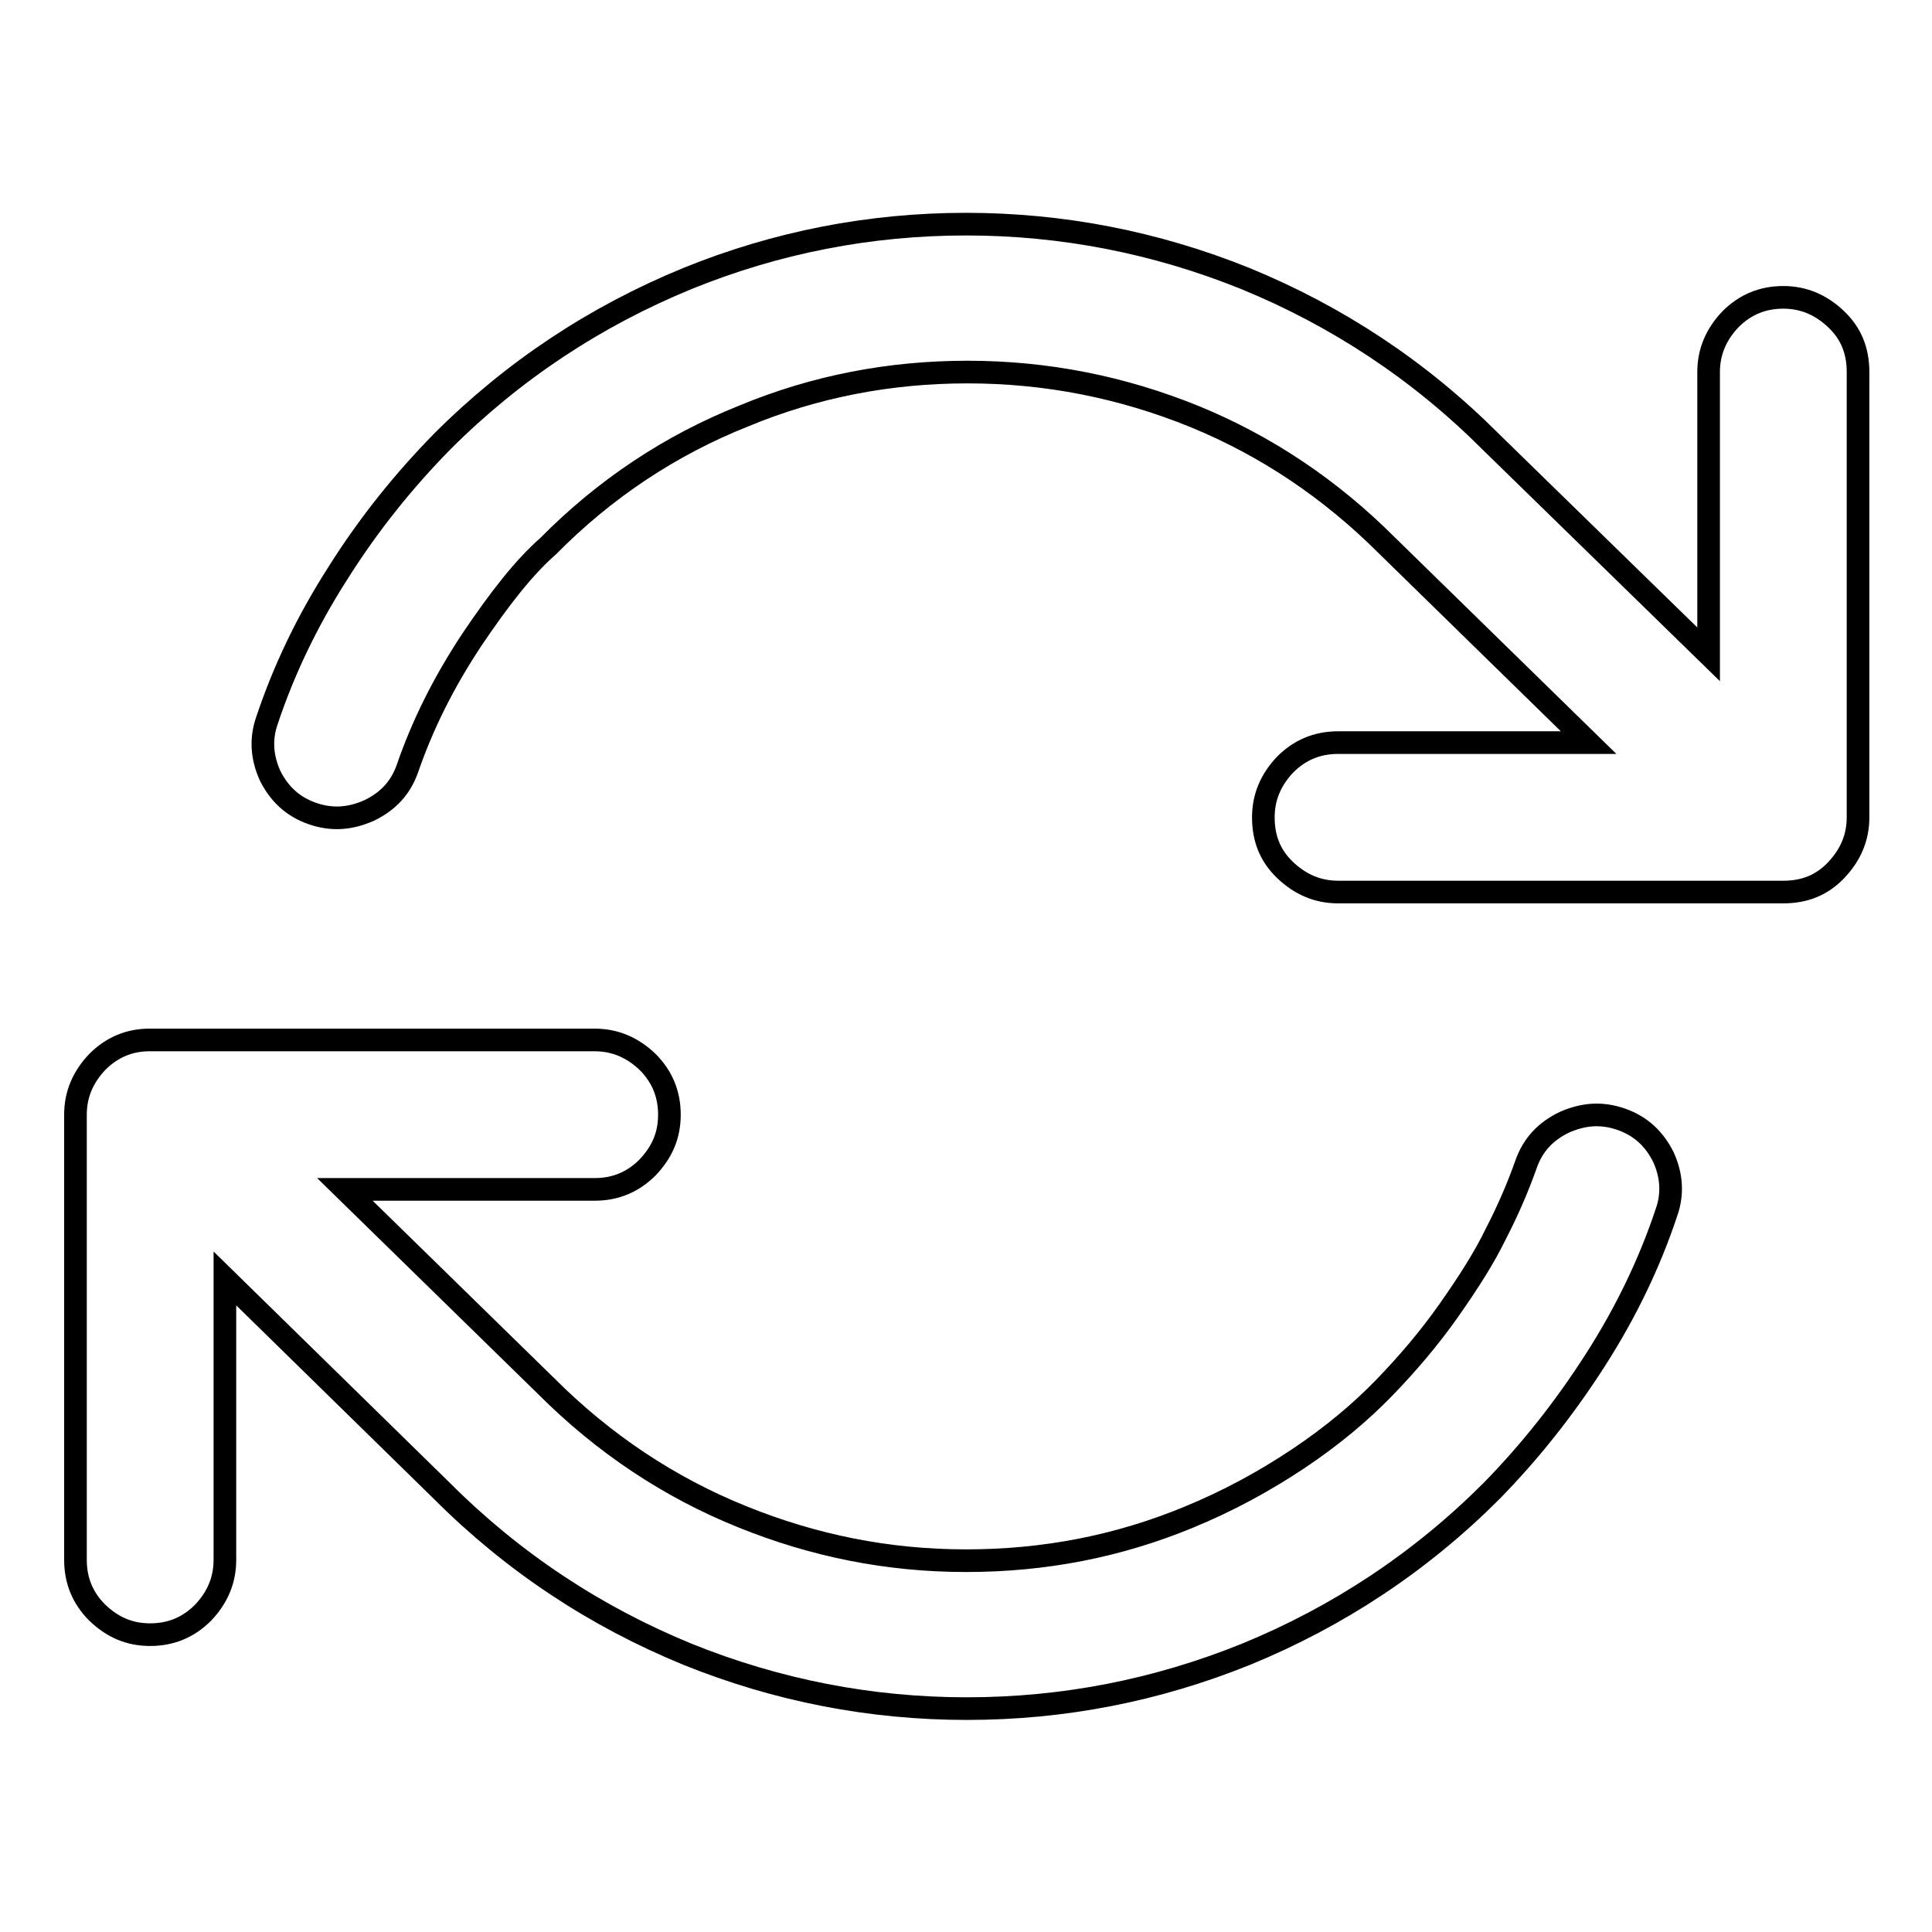<?xml version="1.0" encoding="utf-8"?>
<!-- Svg Vector Icons : http://www.onlinewebfonts.com/icon -->
<!DOCTYPE svg PUBLIC "-//W3C//DTD SVG 1.1//EN" "http://www.w3.org/Graphics/SVG/1.1/DTD/svg11.dtd">
<svg version="1.1" xmlns="http://www.w3.org/2000/svg" xmlns:xlink="http://www.w3.org/1999/xlink" x="0px" y="0px" viewBox="0 0 256 256" enable-background="new 0 0 256 256" xml:space="preserve">
<g> <path stroke-width="3" fill-opacity="0" stroke="#000000"  d="M19.8,137.8h59c2.7,0,5,1,7,2.9c1.9,1.9,2.9,4.2,2.9,7s-1,5-2.9,7c-1.9,1.9-4.2,2.9-7,2.9H45.7l26.7,26.1 c7.6,7.6,16.3,13.4,26,17.3c9.4,3.8,19.2,5.8,29.6,5.8s20.2-1.9,29.6-5.8c5.1-2.1,9.9-4.7,14.4-7.7s8.3-6.2,11.4-9.4 c3.1-3.2,6-6.6,8.6-10.3s4.7-7,6.2-10.1c1.6-3.1,2.9-6.1,4-9.2c0.9-2.6,2.6-4.4,5.1-5.6c2.5-1.1,4.9-1.3,7.5-0.4 c2.6,0.9,4.4,2.6,5.6,5c1.1,2.4,1.3,4.9,0.4,7.4c-2.2,6.6-5.3,13.1-9.4,19.5s-8.7,12.2-13.8,17.4c-9.4,9.4-20.3,16.6-32.5,21.6 c-11.9,4.8-24.2,7.2-37,7.2c-12.7,0-25.1-2.4-37-7.2c-12.2-5-23.1-12.2-32.5-21.6l-28.8-28.2v37.3c0,2.7-1,5-2.9,7 c-1.9,1.9-4.2,2.9-7,2.9s-5-1-7-2.9c-1.9-1.9-2.9-4.2-2.9-7v-59c0-2.7,1-5,2.9-7C14.8,138.8,17.1,137.8,19.8,137.8L19.8,137.8z  M128,29.7c12.7,0,25.1,2.4,37,7.2c12.2,5,23.1,12.2,32.5,21.6l0.2,0.2l28.7,28V49.3c0-2.7,1-5,2.9-7c1.9-1.9,4.2-2.9,7-2.9 c2.7,0,5,1,7,2.9s2.9,4.2,2.9,7v59c0,2.7-1,5-2.9,7s-4.2,2.9-7,2.9h-59c-2.7,0-5-1-7-2.9s-2.9-4.2-2.9-7c0-2.7,1-5,2.9-7 c1.9-1.9,4.2-2.9,7-2.9h33.2l-26.7-26.1c-7.5-7.5-16-13.2-25.5-17.1c-9.6-3.9-19.6-5.9-30.1-5.9c-10.3,0-20.2,1.9-29.6,5.8 c-9.8,3.9-18.5,9.7-26,17.3c-3.1,2.7-6.4,6.9-10.1,12.4c-3.7,5.6-6.5,11.2-8.5,17c-0.9,2.6-2.6,4.4-5.1,5.6 c-2.5,1.1-4.9,1.3-7.5,0.4c-2.6-0.9-4.4-2.6-5.6-5c-1.1-2.4-1.3-4.9-0.4-7.4c2.2-6.6,5.3-13.1,9.4-19.5c4.1-6.5,8.7-12.2,13.8-17.4 c9.4-9.4,20.3-16.6,32.5-21.6C102.9,32.1,115.3,29.7,128,29.7L128,29.7z"/></g>
</svg>
